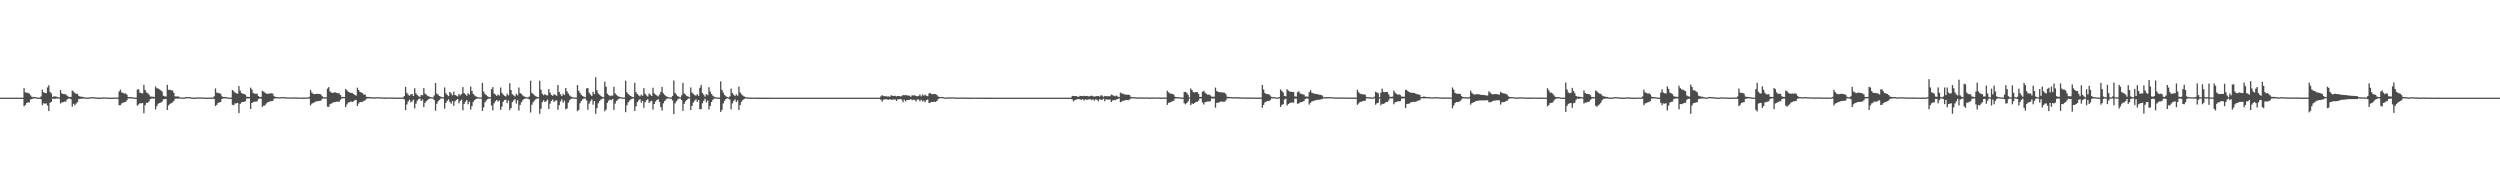 <?xml version="1.0" encoding="UTF-8"?>
<svg xmlns="http://www.w3.org/2000/svg" width="1920" height="150">
  <path d="M0 75.000h1v1.000H0zM1 75.000h1v1.000H1zM2 75.000h1v1.000H2zM3 75.000h1v1.000H3zM4 75.000h1v1.000H4zM5 75.000h1v1.000H5zM6 75.000h1v1.000H6zM7 75.000h1v1.000H7zM8 75.000h1v1.000H8zM9 75.000h1v1.000H9zM10 75.000h1v1.000H10zM11 75.000h1v1.000H11zM12 75.000h1v1.000H12zM13 75.000h1v1.000H13zM14 75.000h1v1.000H14zM15 75.000h1v1.000H15zM16 75.000h1v1.000H16zM17 75.000h1v1.000H17zM18 67.746h1v13.916H18zM19 70.893h1v9.753H19zM20 71.232h1v7.935H20zM21 71.257h1v7.340H21zM22 71.899h1v6.827H22zM23 73.204h1v3.260H23zM24 74.349h1v1.696H24zM25 74.544h1v1.083H25zM26 74.486h1v1.103H26zM27 74.584h1v1.000H27zM28 74.928h1v1.000H28zM29 74.957h1v1.000H29zM30 74.947h1v1.000H30zM31 74.096h1v2.155H31zM32 68.793h1v11.990H32zM33 70.838h1v8.423H33zM34 71.313h1v8.330H34zM35 71.558h1v7.877H35zM36 67.146h1v13.887H36zM37 65.513h1v19.789H37zM38 70.611h1v8.308H38zM39 71.800h1v6.419H39zM40 74.470h1v1.264H40zM41 73.980h1v1.926H41zM42 74.071h1v1.751H42zM43 74.259h1v1.408H43zM44 74.648h1v1.000H44zM45 74.793h1v1.000H45zM46 69.151h1v10.342H46zM47 71.666h1v6.973H47zM48 72.217h1v6.294H48zM49 72.274h1v5.696H49zM50 72.419h1v5.765H50zM51 73.446h1v3.071H51zM52 74.209h1v1.584H52zM53 74.520h1v1.028H53zM54 74.396h1v1.841H54zM55 69.471h1v12.470H55zM56 70.318h1v9.393H56zM57 71.341h1v9.540H57zM58 72.151h1v7.364H58zM59 72.059h1v6.470H59zM60 73.639h1v2.494H60zM61 74.169h1v1.757H61zM62 74.246h1v1.544H62zM63 74.457h1v1.350H63zM64 74.556h1v1.000H64zM65 74.901h1v1.000H65zM66 74.904h1v1.000H66zM67 74.918h1v1.000H67zM68 74.860h1v1.000H68zM69 74.628h1v1.000H69zM70 74.563h1v1.000H70zM71 74.636h1v1.000H71zM72 74.744h1v1.000H72zM73 74.758h1v1.000H73zM74 74.927h1v1.000H74zM75 74.968h1v1.000H75zM76 74.969h1v1.000H76zM77 74.974h1v1.000H77zM78 74.820h1v1.000H78zM79 74.786h1v1.000H79zM80 74.790h1v1.000H80zM81 74.874h1v1.000H81zM82 74.881h1v1.000H82zM83 74.968h1v1.000H83zM84 74.985h1v1.000H84zM85 74.986h1v1.000H85zM86 74.987h1v1.000H86zM87 74.913h1v1.000H87zM88 74.894h1v1.000H88zM89 74.898h1v1.000H89zM90 74.931h1v1.000H90zM91 70.245h1v10.595H91zM92 68.798h1v12.009H92zM93 70.894h1v8.576H93zM94 71.393h1v7.466H94zM95 71.865h1v6.701H95zM96 71.693h1v6.612H96zM97 72.720h1v4.354H97zM98 74.505h1v1.134H98zM99 74.529h1v1.092H99zM100 74.572h1v1.000H100zM101 74.620h1v1.000H101zM102 74.892h1v1.000H102zM103 74.959h1v1.000H103zM104 74.961h1v1.000H104zM105 68.770h1v12.318H105zM106 68.605h1v11.607H106zM107 71.173h1v8.135H107zM108 71.476h1v7.888H108zM109 71.722h1v7.383H109zM110 65.124h1v21.915H110zM111 69.084h1v11.821H111zM112 70.959h1v7.989H112zM113 71.581h1v7.301H113zM114 72.616h1v5.331H114zM115 74.158h1v1.950H115zM116 74.204h1v1.530H116zM117 74.277h1v1.378H117zM118 74.380h1v1.229H118zM119 66.414h1v17.603H119zM120 67.794h1v13.745H120zM121 67.939h1v11.731H121zM122 68.667h1v10.498H122zM123 69.321h1v9.475H123zM124 70.232h1v7.913H124zM125 73.448h1v2.865H125zM126 73.964h1v2.145H126zM127 74.159h1v1.824H127zM128 65.156h1v19.325H128zM129 69.009h1v11.952H129zM130 68.940h1v11.004H130zM131 69.367h1v9.791H131zM132 69.410h1v9.283H132zM133 71.160h1v6.396H133zM134 73.992h1v1.886H134zM135 74.164h1v1.538H135zM136 73.953h1v1.877H136zM137 74.356h1v1.236H137zM138 74.784h1v1.000H138zM139 74.882h1v1.000H139zM140 74.881h1v1.000H140zM141 74.910h1v1.000H141zM142 74.511h1v1.037H142zM143 74.485h1v1.000H143zM144 74.580h1v1.000H144zM145 74.530h1v1.000H145zM146 74.702h1v1.000H146zM147 74.860h1v1.000H147zM148 74.950h1v1.000H148zM149 74.957h1v1.000H149zM150 74.970h1v1.000H150zM151 74.782h1v1.000H151zM152 74.770h1v1.000H152zM153 74.818h1v1.000H153zM154 74.779h1v1.000H154zM155 74.847h1v1.000H155zM156 74.878h1v1.000H156zM157 74.975h1v1.000H157zM158 74.977h1v1.000H158zM159 74.985h1v1.000H159zM160 74.901h1v1.000H160zM161 74.888h1v1.000H161zM162 74.909h1v1.000H162zM163 74.895h1v1.000H163zM164 73.985h1v2.020H164zM165 67.888h1v13.590H165zM166 71.088h1v9.403H166zM167 71.364h1v7.666H167zM168 71.655h1v6.929H168zM169 71.976h1v6.413H169zM170 73.980h1v2.070H170zM171 74.426h1v1.146H171zM172 74.485h1v1.089H172zM173 74.513h1v1.049H173zM174 74.732h1v1.000H174zM175 74.954h1v1.000H175zM176 74.944h1v1.000H176zM177 74.966h1v1.000H177zM178 69.045h1v11.447H178zM179 70.052h1v10.797H179zM180 71.039h1v8.429H180zM181 71.676h1v7.676H181zM182 71.871h1v7.194H182zM183 66.158h1v20.750H183zM184 69.583h1v10.219H184zM185 71.449h1v7.197H185zM186 71.962h1v6.311H186zM187 72.211h1v6.024H187zM188 72.735h1v5.000H188zM189 74.288h1v1.377H189zM190 74.344h1v1.271H190zM191 74.450h1v1.125H191zM192 67.277h1v16.429H192zM193 68.695h1v10.389H193zM194 71.394h1v7.037H194zM195 71.984h1v6.049H195zM196 71.980h1v6.168H196zM197 71.929h1v5.898H197zM198 73.766h1v2.409H198zM199 74.376h1v1.198H199zM200 74.489h1v1.267H200zM201 69.758h1v12.340H201zM202 70.360h1v10.743H202zM203 71.095h1v9.966H203zM204 71.807h1v7.710H204zM205 72.126h1v6.457H205zM206 71.784h1v6.489H206zM207 71.730h1v5.977H207zM208 71.697h1v6.037H208zM209 71.876h1v5.624H209zM210 73.847h1v2.022H210zM211 74.462h1v1.130H211zM212 74.590h1v1.000H212zM213 74.573h1v1.000H213zM214 74.758h1v1.000H214zM215 74.655h1v1.000H215zM216 74.486h1v1.000H216zM217 74.593h1v1.000H217zM218 74.594h1v1.000H218zM219 74.709h1v1.000H219zM220 74.783h1v1.000H220zM221 74.792h1v1.000H221zM222 74.791h1v1.000H222zM223 74.841h1v1.000H223zM224 74.853h1v1.000H224zM225 74.761h1v1.000H225zM226 74.756h1v1.000H226zM227 74.794h1v1.000H227zM228 74.856h1v1.000H228zM229 74.892h1v1.000H229zM230 74.891h1v1.000H230zM231 74.893h1v1.000H231zM232 74.914h1v1.000H232zM233 74.926h1v1.000H233zM234 74.893h1v1.000H234zM235 74.884h1v1.000H235zM236 74.899h1v1.000H236zM237 74.359h1v1.279H237zM238 69.082h1v11.918H238zM239 71.049h1v8.601H239zM240 71.983h1v7.130H240zM241 72.330h1v6.213H241zM242 72.191h1v5.779H242zM243 72.033h1v5.740H243zM244 72.095h1v5.516H244zM245 72.208h1v5.236H245zM246 72.548h1v4.783H246zM247 73.873h1v1.952H247zM248 74.670h1v1.000H248zM249 74.705h1v1.000H249zM250 74.711h1v1.000H250zM251 68.021h1v13.951H251zM252 66.932h1v15.163H252zM253 70.182h1v9.844H253zM254 71.122h1v8.368H254zM255 71.396h1v7.490H255zM256 71.044h1v7.480H256zM257 70.930h1v7.469H257zM258 71.315h1v6.820H258zM259 71.558h1v6.522H259zM260 71.650h1v6.472H260zM261 72.970h1v3.653H261zM262 74.459h1v1.120H262zM263 74.399h1v1.126H263zM264 74.475h1v1.021H264zM265 68.375h1v13.902H265zM266 69.347h1v10.821H266zM267 70.516h1v8.213H267zM268 70.924h1v7.620H268zM269 71.446h1v6.477H269zM270 71.391h1v6.988H270zM271 72.178h1v5.690H271zM272 72.799h1v4.231H272zM273 73.478h1v3.217H273zM274 67.312h1v14.070H274zM275 69.160h1v10.301H275zM276 70.659h1v7.692H276zM277 71.013h1v7.338H277zM278 71.502h1v6.689H278zM279 72.728h1v4.697H279zM280 72.614h1v4.417H280zM281 74.271h1v1.577H281zM282 74.422h1v1.149H282zM283 74.456h1v1.109H283zM284 74.577h1v1.020H284zM285 74.651h1v1.000H285zM286 74.795h1v1.000H286zM287 74.815h1v1.000H287zM288 74.666h1v1.000H288zM289 74.614h1v1.000H289zM290 74.645h1v1.000H290zM291 74.699h1v1.000H291zM292 74.736h1v1.000H292zM293 74.792h1v1.000H293zM294 74.839h1v1.000H294zM295 74.917h1v1.000H295zM296 74.927h1v1.000H296zM297 74.852h1v1.000H297zM298 74.837h1v1.000H298zM299 74.841h1v1.000H299zM300 74.860h1v1.000H300zM301 74.878h1v1.000H301zM302 74.907h1v1.000H302zM303 74.929h1v1.000H303zM304 74.963h1v1.000H304zM305 74.966h1v1.000H305zM306 74.931h1v1.000H306zM307 74.918h1v1.000H307zM308 74.925h1v1.000H308zM309 74.931h1v1.000H309zM310 73.804h1v2.559H310zM311 66.757h1v17.901H311zM312 71.357h1v8.866H312zM313 72.580h1v5.285H313zM314 73.545h1v3.102H314zM315 72.484h1v6.089H315zM316 72.161h1v5.733H316zM317 73.681h1v2.845H317zM318 67.805h1v15.454H318zM319 71.685h1v8.000H319zM320 72.944h1v4.320H320zM321 73.933h1v2.288H321zM322 74.387h1v1.215H322zM323 72.907h1v4.656H323zM324 73.140h1v3.289H324zM325 67.621h1v14.656H325zM326 71.827h1v7.136H326zM327 72.780h1v4.881H327zM328 73.589h1v3.170H328zM329 74.065h1v1.920H329zM330 74.488h1v1.096H330zM331 74.670h1v1.000H331zM332 74.845h1v1.000H332zM333 73.302h1v3.636H333zM334 63.729h1v21.356H334zM335 71.812h1v7.898H335zM336 72.632h1v5.215H336zM337 73.734h1v2.954H337zM338 74.203h1v1.522H338zM339 74.582h1v1.000H339zM340 74.649h1v1.099H340zM341 67.172h1v16.300H341zM342 71.696h1v7.349H342zM343 72.884h1v4.509H343zM344 73.816h1v2.496H344zM345 70.633h1v7.681H345zM346 71.747h1v7.926H346zM347 73.220h1v4.457H347zM348 70.325h1v10.941H348zM349 72.954h1v4.868H349zM350 73.488h1v3.279H350zM351 74.076h1v1.977H351zM352 72.168h1v7.182H352zM353 73.196h1v4.331H353zM354 72.303h1v4.179H354zM355 66.869h1v17.805H355zM356 71.461h1v8.312H356zM357 72.442h1v5.668H357zM358 73.520h1v3.318H358zM359 71.577h1v8.484H359zM360 72.646h1v5.445H360zM361 66.451h1v17.736H361zM362 69.879h1v11.610H362zM363 72.162h1v6.081H363zM364 73.276h1v3.664H364zM365 73.996h1v2.124H365zM366 74.480h1v1.169H366zM367 74.678h1v1.000H367zM368 74.840h1v1.000H368zM369 74.840h1v1.000H369zM370 63.629h1v21.569H370zM371 70.313h1v12.157H371zM372 72.097h1v6.512H372zM373 73.049h1v4.122H373zM374 73.916h1v2.294H374zM375 74.480h1v1.248H375zM376 74.682h1v1.000H376zM377 68.526h1v12.449H377zM378 66.921h1v17.789H378zM379 71.772h1v7.586H379zM380 72.609h1v5.197H380zM381 73.614h1v3.112H381zM382 72.551h1v5.475H382zM383 73.316h1v3.838H383zM384 67.221h1v17.095H384zM385 71.304h1v10.556H385zM386 72.646h1v5.509H386zM387 73.518h1v3.257H387zM388 74.073h1v2.499H388zM389 71.929h1v7.342H389zM390 73.232h1v3.857H390zM391 63.939h1v20.601H391zM392 69.162h1v13.832H392zM393 72.406h1v6.035H393zM394 73.236h1v3.868H394zM395 74.012h1v2.188H395zM396 72.051h1v7.458H396zM397 73.204h1v3.753H397zM398 67.160h1v17.727H398zM399 71.485h1v9.121H399zM400 72.174h1v6.344H400zM401 73.316h1v3.724H401zM402 74.006h1v2.040H402zM403 74.476h1v1.104H403zM404 74.694h1v1.000H404zM405 74.861h1v1.000H405zM406 74.089h1v2.275H406zM407 61.929h1v24.475H407zM408 71.252h1v9.246H408zM409 72.263h1v6.201H409zM410 73.173h1v4.022H410zM411 73.870h1v2.388H411zM412 74.369h1v1.316H412zM413 74.598h1v1.000H413zM414 62.027h1v25.388H414zM415 68.874h1v14.659H415zM416 71.928h1v6.536H416zM417 73.140h1v3.899H417zM418 72.281h1v6.068H418zM419 73.082h1v4.638H419zM420 73.306h1v3.180H420zM421 68.413h1v15.290H421zM422 71.144h1v8.455H422zM423 72.927h1v4.615H423zM424 73.555h1v2.895H424zM425 72.273h1v6.074H425zM426 72.909h1v4.341H426zM427 73.541h1v3.535H427zM428 65.279h1v19.032H428zM429 70.614h1v10.212H429zM430 72.405h1v5.500H430zM431 73.799h1v2.446H431zM432 72.030h1v6.764H432zM433 72.999h1v4.360H433zM434 67.581h1v16.314H434zM435 70.122h1v13.245H435zM436 71.790h1v7.010H436zM437 73.287h1v3.695H437zM438 74.156h1v1.800H438zM439 74.562h1v1.000H439zM440 74.798h1v1.000H440zM441 74.925h1v1.000H441zM442 74.944h1v1.000H442zM443 65.333h1v19.995H443zM444 69.708h1v14.722H444zM445 71.312h1v8.006H445zM446 72.816h1v4.715H446zM447 73.788h1v2.498H447zM448 74.277h1v1.367H448zM449 74.663h1v1.000H449zM450 67.891h1v9.327H450zM451 67.634h1v16.664H451zM452 71.195h1v8.358H452zM453 72.714h1v4.986H453zM454 73.701h1v2.629H454zM455 70.456h1v9.999H455zM456 72.245h1v5.388H456zM457 59.292h1v28.088H457zM458 69.325h1v13.710H458zM459 71.763h1v7.522H459zM460 72.753h1v4.842H460zM461 73.615h1v2.893H461zM462 74.377h1v1.501H462zM463 74.594h1v1.000H463zM464 62.698h1v22.751H464zM465 66.635h1v17.494H465zM466 71.996h1v6.981H466zM467 73.013h1v4.323H467zM468 73.825h1v2.603H468zM469 73.384h1v3.540H469zM470 73.436h1v2.566H470zM471 66.642h1v17.732H471zM472 71.717h1v7.854H472zM473 72.896h1v4.634H473zM474 73.816h1v2.671H474zM475 74.244h1v1.522H475zM476 74.586h1v1.000H476zM477 74.754h1v1.000H477zM478 74.891h1v1.000H478zM479 74.911h1v1.000H479zM480 61.941h1v24.245H480zM481 70.784h1v10.053H481zM482 72.168h1v6.426H482zM483 73.095h1v4.169H483zM484 73.796h1v2.609H484zM485 74.363h1v1.451H485zM486 74.569h1v1.000H486zM487 63.610h1v21.578H487zM488 70.788h1v10.864H488zM489 72.262h1v6.232H489zM490 73.251h1v3.827H490zM491 73.965h1v2.176H491zM492 72.656h1v6.160H492zM493 73.524h1v3.941H493zM494 67.667h1v15.048H494zM495 71.997h1v6.525H495zM496 73.256h1v3.735H496zM497 74.133h1v2.040H497zM498 71.778h1v7.235H498zM499 72.744h1v5.156H499zM500 73.708h1v3.706H500zM501 67.387h1v16.772H501zM502 71.681h1v8.176H502zM503 72.614h1v5.405H503zM504 73.387h1v3.489H504zM505 74.053h1v2.115H505zM506 72.671h1v5.544H506zM507 70.558h1v11.645H507zM508 66.774h1v18.175H508zM509 71.692h1v7.645H509zM510 72.836h1v4.657H510zM511 73.814h1v2.602H511zM512 74.282h1v1.413H512zM513 74.697h1v1.000H513zM514 74.783h1v1.000H514zM515 74.919h1v1.000H515zM516 73.626h1v3.541H516zM517 61.833h1v25.792H517zM518 71.364h1v8.043H518zM519 72.586h1v5.184H519zM520 73.846h1v2.625H520zM521 74.368h1v1.274H521zM522 74.748h1v1.000H522zM523 73.183h1v3.704H523zM524 63.637h1v21.526H524zM525 71.750h1v7.990H525zM526 72.592h1v5.281H526zM527 73.696h1v3.087H527zM528 74.135h1v1.637H528zM529 74.532h1v1.000H529zM530 67.182h1v17.275H530zM531 71.030h1v10.286H531zM532 72.165h1v6.587H532zM533 73.061h1v4.277H533zM534 73.407h1v2.897H534zM535 72.317h1v5.942H535zM536 73.559h1v3.222H536zM537 67.384h1v16.467H537zM538 65.183h1v18.634H538zM539 71.409h1v7.951H539zM540 72.770h1v4.612H540zM541 74.177h1v1.693H541zM542 72.253h1v6.429H542zM543 73.117h1v4.089H543zM544 66.980h1v17.029H544zM545 70.359h1v10.969H545zM546 72.189h1v6.222H546zM547 73.460h1v3.150H547zM548 74.268h1v1.497H548zM549 74.631h1v1.000H549zM550 74.871h1v1.000H550zM551 74.912h1v1.000H551zM552 74.929h1v1.000H552zM553 62.528h1v23.425H553zM554 68.974h1v15.416H554zM555 71.054h1v8.418H555zM556 72.886h1v4.526H556zM557 73.905h1v2.175H557zM558 74.446h1v1.048H558zM559 74.793h1v1.000H559zM560 73.989h1v2.496H560zM561 68.038h1v15.904H561zM562 71.466h1v7.958H562zM563 72.755h1v4.743H563zM564 73.784h1v2.512H564zM565 72.498h1v5.883H565zM566 73.532h1v3.558H566zM567 66.509h1v17.953H567zM568 71.035h1v9.574H568zM569 72.387h1v5.777H569zM570 73.368h1v3.497H570zM571 74.056h1v2.005H571zM572 74.540h1v1.021H572zM573 74.719h1v1.000H573zM574 74.812h1v1.000H574zM575 74.904h1v1.000H575zM576 74.920h1v1.000H576zM577 74.925h1v1.000H577zM578 74.933h1v1.000H578zM579 74.952h1v1.000H579zM580 74.935h1v1.000H580zM581 74.971h1v1.000H581zM582 74.965h1v1.000H582zM583 74.966h1v1.000H583zM584 74.959h1v1.000H584zM585 74.969h1v1.000H585zM586 74.976h1v1.000H586zM587 74.981h1v1.000H587zM588 74.983h1v1.000H588zM589 74.981h1v1.000H589zM590 74.982h1v1.000H590zM591 74.984h1v1.000H591zM592 74.989h1v1.000H592zM593 74.992h1v1.000H593zM594 74.993h1v1.000H594zM595 74.992h1v1.000H595zM596 74.993h1v1.000H596zM597 74.993h1v1.000H597zM598 74.994h1v1.000H598zM599 74.996h1v1.000H599zM600 74.997h1v1.000H600zM601 74.997h1v1.000H601zM602 74.998h1v1.000H602zM603 74.997h1v1.000H603zM604 74.997h1v1.000H604zM605 74.998h1v1.000H605zM606 74.998h1v1.000H606zM607 74.999h1v1.000H607zM608 74.999h1v1.000H608zM609 74.999h1v1.000H609zM610 74.999h1v1.000H610zM611 74.999h1v1.000H611zM612 74.999h1v1.000H612zM613 74.999h1v1.000H613zM614 75.000h1v1.000H614zM615 75.000h1v1.000H615zM616 75.000h1v1.000H616zM617 75.000h1v1.000H617zM618 75.000h1v1.000H618zM619 75.000h1v1.000H619zM620 75.000h1v1.000H620zM621 75.000h1v1.000H621zM622 75.000h1v1.000H622zM623 75.000h1v1.000H623zM624 75.000h1v1.000H624zM625 75.000h1v1.000H625zM626 75.000h1v1.000H626zM627 75.000h1v1.000H627zM628 75.000h1v1.000H628zM629 75.000h1v1.000H629zM630 75.000h1v1.000H630zM631 75.000h1v1.000H631zM632 75.000h1v1.000H632zM633 75.000h1v1.000H633zM634 75.000h1v1.000H634zM635 75.000h1v1.000H635zM636 75.000h1v1.000H636zM637 75.000h1v1.000H637zM638 75.000h1v1.000H638zM639 75.000h1v1.000H639zM640 75.000h1v1.000H640zM641 75.000h1v1.000H641zM642 75.000h1v1.000H642zM643 75.000h1v1.000H643zM644 75.000h1v1.000H644zM645 75.000h1v1.000H645zM646 75.000h1v1.000H646zM647 75.000h1v1.000H647zM648 75.000h1v1.000H648zM649 75.000h1v1.000H649zM650 75.000h1v1.000H650zM651 75.000h1v1.000H651zM652 75.000h1v1.000H652zM653 75.000h1v1.000H653zM654 75.000h1v1.000H654zM655 75.000h1v1.000H655zM656 75.000h1v1.000H656zM657 75.000h1v1.000H657zM658 75.000h1v1.000H658zM659 75.000h1v1.000H659zM660 75.000h1v1.000H660zM661 75.000h1v1.000H661zM662 75.000h1v1.000H662zM663 75.000h1v1.000H663zM664 75.000h1v1.000H664zM665 75.000h1v1.000H665zM666 75.000h1v1.000H666zM667 75.000h1v1.000H667zM668 75.000h1v1.000H668zM669 75.000h1v1.000H669zM670 75.000h1v1.000H670zM671 75.000h1v1.000H671zM672 75.000h1v1.000H672zM673 75.000h1v1.000H673zM674 75.000h1v1.000H674zM675 75.000h1v1.000H675zM676 73.958h1v2.613H676zM677 73.085h1v5.054H677zM678 73.755h1v2.784H678zM679 73.876h1v2.523H679zM680 73.883h1v2.217H680zM681 74.143h1v2.373H681zM682 74.016h1v2.677H682zM683 74.233h1v1.790H683zM684 73.165h1v3.541H684zM685 73.576h1v2.973H685zM686 73.718h1v2.724H686zM687 73.499h1v2.835H687zM688 74.045h1v3.533H688zM689 73.730h1v2.566H689zM690 73.736h1v2.513H690zM691 74.109h1v1.966H691zM692 73.854h1v2.579H692zM693 72.915h1v5.552H693zM694 73.202h1v3.458H694zM695 73.018h1v4.813H695zM696 73.221h1v3.674H696zM697 73.414h1v3.316H697zM698 73.498h1v3.239H698zM699 74.275h1v1.788H699zM700 73.172h1v3.810H700zM701 73.335h1v3.171H701zM702 73.145h1v3.577H702zM703 73.718h1v4.202H703zM704 73.964h1v2.467H704zM705 73.619h1v2.792H705zM706 72.623h1v5.128H706zM707 74.001h1v2.574H707zM708 72.524h1v5.350H708zM709 73.486h1v3.834H709zM710 72.735h1v5.765H710zM711 73.541h1v3.306H711zM712 73.893h1v2.517H712zM713 71.773h1v7.228H713zM714 71.455h1v7.435H714zM715 72.305h1v5.919H715zM716 72.275h1v6.037H716zM717 72.068h1v5.973H717zM718 72.304h1v6.014H718zM719 72.833h1v4.752H719zM720 74.013h1v2.273H720zM721 74.494h1v1.000H721zM722 74.430h1v1.000H722zM723 74.493h1v1.000H723zM724 74.578h1v1.000H724zM725 74.889h1v1.000H725zM726 74.892h1v1.000H726zM727 74.760h1v1.000H727zM728 74.749h1v1.000H728zM729 74.780h1v1.000H729zM730 74.743h1v1.000H730zM731 74.738h1v1.000H731zM732 74.766h1v1.000H732zM733 74.799h1v1.000H733zM734 74.952h1v1.000H734zM735 74.954h1v1.000H735zM736 74.888h1v1.000H736zM737 74.872h1v1.000H737zM738 74.885h1v1.000H738zM739 74.874h1v1.000H739zM740 74.872h1v1.000H740zM741 74.889h1v1.000H741zM742 74.906h1v1.000H742zM743 74.964h1v1.000H743zM744 74.976h1v1.000H744zM745 74.958h1v1.000H745zM746 74.944h1v1.000H746zM747 74.949h1v1.000H747zM748 74.944h1v1.000H748zM749 74.947h1v1.000H749zM750 74.944h1v1.000H750zM751 74.957h1v1.000H751zM752 74.983h1v1.000H752zM753 74.989h1v1.000H753zM754 74.981h1v1.000H754zM755 74.974h1v1.000H755zM756 74.976h1v1.000H756zM757 74.974h1v1.000H757zM758 74.976h1v1.000H758zM759 74.974h1v1.000H759zM760 74.978h1v1.000H760zM761 74.989h1v1.000H761zM762 74.995h1v1.000H762zM763 74.994h1v1.000H763zM764 74.988h1v1.000H764zM765 74.989h1v1.000H765zM766 74.988h1v1.000H766zM767 74.989h1v1.000H767zM768 74.989h1v1.000H768zM769 74.990h1v1.000H769zM770 74.993h1v1.000H770zM771 74.997h1v1.000H771zM772 74.997h1v1.000H772zM773 74.994h1v1.000H773zM774 74.995h1v1.000H774zM775 74.995h1v1.000H775zM776 74.995h1v1.000H776zM777 74.995h1v1.000H777zM778 74.995h1v1.000H778zM779 74.996h1v1.000H779zM780 74.999h1v1.000H780zM781 74.999h1v1.000H781zM782 74.998h1v1.000H782zM783 74.998h1v1.000H783zM784 74.998h1v1.000H784zM785 74.998h1v1.000H785zM786 74.998h1v1.000H786zM787 74.998h1v1.000H787zM788 74.998h1v1.000H788zM789 75.000h1v1.000H789zM790 75.000h1v1.000H790zM791 74.999h1v1.000H791zM792 74.999h1v1.000H792zM793 74.999h1v1.000H793zM794 74.999h1v1.000H794zM795 74.999h1v1.000H795zM796 74.999h1v1.000H796zM797 74.999h1v1.000H797zM798 75.000h1v1.000H798zM799 75.000h1v1.000H799zM800 75.000h1v1.000H800zM801 75.000h1v1.000H801zM802 75.000h1v1.000H802zM803 75.000h1v1.000H803zM804 75.000h1v1.000H804zM805 75.000h1v1.000H805zM806 75.000h1v1.000H806zM807 75.000h1v1.000H807zM808 75.000h1v1.000H808zM809 75.000h1v1.000H809zM810 75.000h1v1.000H810zM811 75.000h1v1.000H811zM812 75.000h1v1.000H812zM813 75.000h1v1.000H813zM814 75.000h1v1.000H814zM815 75.000h1v1.000H815zM816 75.000h1v1.000H816zM817 75.000h1v1.000H817zM818 75.000h1v1.000H818zM819 75.000h1v1.000H819zM820 75.000h1v1.000H820zM821 75.000h1v1.000H821zM822 75.000h1v1.000H822zM823 73.551h1v2.848H823zM824 73.794h1v4.142H824zM825 73.783h1v3.079H825zM826 73.729h1v2.795H826zM827 74.179h1v1.953H827zM828 74.346h1v1.689H828zM829 73.558h1v2.734H829zM830 73.712h1v3.062H830zM831 73.844h1v2.257H831zM832 73.508h1v3.638H832zM833 73.755h1v2.615H833zM834 73.702h1v2.830H834zM835 73.849h1v2.807H835zM836 74.091h1v1.994H836zM837 73.645h1v2.664H837zM838 73.490h1v3.397H838zM839 74.000h1v2.271H839zM840 74.079h1v3.247H840zM841 74.054h1v2.170H841zM842 73.751h1v2.915H842zM843 73.699h1v4.134H843zM844 74.171h1v1.977H844zM845 73.233h1v3.415H845zM846 73.377h1v3.299H846zM847 74.326h1v1.458H847zM848 73.605h1v4.191H848zM849 73.852h1v2.288H849zM850 73.908h1v2.688H850zM851 73.856h1v2.564H851zM852 73.820h1v2.600H852zM853 72.648h1v5.702H853zM854 73.045h1v4.124H854zM855 73.505h1v3.361H855zM856 73.946h1v3.002H856zM857 73.370h1v2.988H857zM858 74.142h1v1.931H858zM859 74.538h1v1.000H859zM860 71.092h1v7.439H860zM861 71.808h1v6.190H861zM862 71.887h1v5.484H862zM863 72.569h1v4.734H863zM864 72.592h1v4.324H864zM865 72.744h1v4.051H865zM866 72.710h1v4.293H866zM867 72.982h1v3.465H867zM868 74.313h1v1.364H868zM869 74.573h1v1.000H869zM870 74.614h1v1.000H870zM871 74.582h1v1.000H871zM872 74.818h1v1.000H872zM873 74.876h1v1.000H873zM874 74.792h1v1.000H874zM875 74.764h1v1.000H875zM876 74.757h1v1.000H876zM877 74.833h1v1.000H877zM878 74.809h1v1.000H878zM879 74.833h1v1.000H879zM880 74.800h1v1.000H880zM881 74.844h1v1.000H881zM882 74.962h1v1.000H882zM883 74.866h1v1.000H883zM884 74.859h1v1.000H884zM885 74.821h1v1.000H885zM886 74.872h1v1.000H886zM887 74.840h1v1.000H887zM888 74.847h1v1.000H888zM889 74.820h1v1.000H889zM890 74.867h1v1.000H890zM891 74.965h1v1.000H891zM892 74.886h1v1.000H892zM893 74.891h1v1.000H893zM894 74.863h1v1.000H894zM895 74.898h1v1.000H895zM896 69.677h1v10.849H896zM897 70.891h1v8.052H897zM898 71.788h1v6.971H898zM899 71.903h1v6.339H899zM900 72.181h1v5.526H900zM901 72.585h1v4.812H901zM902 74.345h1v1.367H902zM903 74.514h1v1.040H903zM904 74.604h1v1.000H904zM905 74.661h1v1.000H905zM906 74.732h1v1.000H906zM907 74.941h1v1.000H907zM908 74.949h1v1.000H908zM909 70.655h1v8.657H909zM910 70.573h1v9.553H910zM911 71.334h1v7.777H911zM912 72.811h1v5.017H912zM913 74.797h1v1.000H913zM914 67.929h1v12.752H914zM915 69.191h1v10.198H915zM916 70.708h1v9.135H916zM917 71.025h1v8.089H917zM918 70.666h1v7.648H918zM919 70.718h1v7.460H919zM920 71.988h1v5.367H920zM921 74.394h1v1.291H921zM922 74.376h1v1.248H922zM923 70.464h1v8.205H923zM924 69.697h1v10.593H924zM925 71.106h1v7.363H925zM926 72.079h1v6.215H926zM927 72.706h1v5.115H927zM928 72.577h1v5.355H928zM929 73.187h1v4.605H929zM930 74.182h1v1.517H930zM931 74.313h1v1.348H931zM932 74.230h1v1.411H932zM933 67.254h1v15.411H933zM934 69.879h1v9.100H934zM935 70.520h1v8.398H935zM936 70.861h1v7.613H936zM937 70.790h1v7.190H937zM938 70.972h1v7.035H938zM939 71.081h1v7.065H939zM940 71.157h1v7.001H940zM941 72.236h1v4.943H941zM942 74.245h1v1.337H942zM943 74.410h1v1.094H943zM944 74.474h1v1.000H944zM945 74.542h1v1.000H945zM946 74.702h1v1.000H946zM947 74.644h1v1.000H947zM948 74.610h1v1.000H948zM949 74.661h1v1.000H949zM950 74.655h1v1.000H950zM951 74.709h1v1.000H951zM952 74.773h1v1.000H952zM953 74.786h1v1.000H953zM954 74.804h1v1.000H954zM955 74.877h1v1.000H955zM956 74.852h1v1.000H956zM957 74.860h1v1.000H957zM958 74.838h1v1.000H958zM959 74.856h1v1.000H959zM960 74.878h1v1.000H960zM961 74.873h1v1.000H961zM962 74.902h1v1.000H962zM963 74.912h1v1.000H963zM964 74.944h1v1.000H964zM965 74.929h1v1.000H965zM966 74.930h1v1.000H966zM967 74.922h1v1.000H967zM968 74.927h1v1.000H968zM969 65.249h1v17.547H969zM970 68.709h1v11.840H970zM971 71.412h1v7.192H971zM972 72.221h1v5.833H972zM973 72.237h1v5.291H973zM974 72.343h1v5.290H974zM975 73.299h1v3.721H975zM976 74.369h1v1.235H976zM977 74.590h1v1.000H977zM978 74.606h1v1.000H978zM979 74.685h1v1.000H979zM980 74.887h1v1.000H980zM981 74.938h1v1.000H981zM982 74.468h1v1.038H982zM983 68.665h1v13.494H983zM984 69.813h1v10.820H984zM985 71.023h1v8.911H985zM986 73.699h1v2.741H986zM987 73.985h1v1.818H987zM988 68.491h1v12.534H988zM989 69.647h1v10.263H989zM990 70.327h1v8.811H990zM991 70.380h1v8.407H991zM992 70.608h1v8.140H992zM993 70.700h1v8.152H993zM994 73.985h1v1.792H994zM995 74.219h1v1.521H995zM996 70.817h1v8.784H996zM997 70.097h1v9.423H997zM998 71.694h1v6.883H998zM999 72.164h1v6.299H999zM1000 72.439h1v5.668H1000zM1001 72.636h1v4.864H1001zM1002 74.129h1v1.913H1002zM1003 74.081h1v1.534H1003zM1004 74.307h1v1.367H1004zM1005 70.746h1v9.605H1005zM1006 69.195h1v9.764H1006zM1007 71.173h1v6.750H1007zM1008 71.644h1v5.957H1008zM1009 71.958h1v5.292H1009zM1010 72.151h1v4.830H1010zM1011 72.262h1v4.365H1011zM1012 72.536h1v4.182H1012zM1013 72.758h1v3.856H1013zM1014 72.856h1v3.496H1014zM1015 73.356h1v2.612H1015zM1016 74.622h1v1.000H1016zM1017 74.639h1v1.000H1017zM1018 74.663h1v1.000H1018zM1019 74.604h1v1.000H1019zM1020 74.562h1v1.000H1020zM1021 74.581h1v1.000H1021zM1022 74.628h1v1.000H1022zM1023 74.678h1v1.000H1023zM1024 74.745h1v1.000H1024zM1025 74.834h1v1.000H1025zM1026 74.835h1v1.000H1026zM1027 74.864h1v1.000H1027zM1028 74.836h1v1.000H1028zM1029 74.809h1v1.000H1029zM1030 74.818h1v1.000H1030zM1031 74.837h1v1.000H1031zM1032 74.857h1v1.000H1032zM1033 74.884h1v1.000H1033zM1034 74.899h1v1.000H1034zM1035 74.923h1v1.000H1035zM1036 74.927h1v1.000H1036zM1037 74.931h1v1.000H1037zM1038 74.915h1v1.000H1038zM1039 74.927h1v1.000H1039zM1040 74.914h1v1.000H1040zM1041 74.931h1v1.000H1041zM1042 68.943h1v11.567H1042zM1043 70.818h1v8.648H1043zM1044 71.861h1v6.377H1044zM1045 72.227h1v5.889H1045zM1046 72.458h1v5.203H1046zM1047 72.376h1v5.160H1047zM1048 72.769h1v4.591H1048zM1049 74.438h1v1.130H1049zM1050 74.643h1v1.000H1050zM1051 74.652h1v1.000H1051zM1052 74.715h1v1.000H1052zM1053 74.805h1v1.000H1053zM1054 74.937h1v1.000H1054zM1055 74.260h1v1.258H1055zM1056 70.441h1v9.975H1056zM1057 71.015h1v8.277H1057zM1058 71.597h1v7.283H1058zM1059 74.582h1v1.080H1059zM1060 71.151h1v9.727H1060zM1061 68.051h1v11.634H1061zM1062 70.554h1v9.255H1062zM1063 70.820h1v8.504H1063zM1064 70.669h1v7.662H1064zM1065 70.678h1v7.622H1065zM1066 72.419h1v4.772H1066zM1067 74.310h1v1.281H1067zM1068 74.381h1v1.252H1068zM1069 74.214h1v1.365H1069zM1070 69.520h1v10.533H1070zM1071 71.134h1v7.414H1071zM1072 72.072h1v6.238H1072zM1073 72.728h1v5.102H1073zM1074 72.417h1v5.405H1074zM1075 73.041h1v4.647H1075zM1076 74.115h1v1.602H1076zM1077 74.222h1v1.455H1077zM1078 74.236h1v1.275H1078zM1079 68.919h1v14.069H1079zM1080 69.323h1v10.583H1080zM1081 70.201h1v9.504H1081zM1082 70.773h1v8.671H1082zM1083 71.148h1v7.420H1083zM1084 71.262h1v7.178H1084zM1085 71.393h1v6.799H1085zM1086 71.382h1v6.930H1086zM1087 72.088h1v6.010H1087zM1088 72.360h1v5.147H1088zM1089 72.529h1v4.608H1089zM1090 72.928h1v4.006H1090zM1091 74.513h1v1.000H1091zM1092 74.473h1v1.000H1092zM1093 74.059h1v1.510H1093zM1094 74.313h1v1.223H1094zM1095 74.479h1v1.000H1095zM1096 74.537h1v1.000H1096zM1097 74.556h1v1.000H1097zM1098 74.684h1v1.000H1098zM1099 74.737h1v1.000H1099zM1100 74.729h1v1.000H1100zM1101 74.747h1v1.000H1101zM1102 74.552h1v1.000H1102zM1103 74.672h1v1.000H1103zM1104 74.680h1v1.000H1104zM1105 74.786h1v1.000H1105zM1106 74.794h1v1.000H1106zM1107 74.844h1v1.000H1107zM1108 74.869h1v1.000H1108zM1109 74.868h1v1.000H1109zM1110 74.872h1v1.000H1110zM1111 74.784h1v1.000H1111zM1112 74.839h1v1.000H1112zM1113 74.846h1v1.000H1113zM1114 74.902h1v1.000H1114zM1115 67.164h1v15.996H1115zM1116 68.807h1v12.228H1116zM1117 71.317h1v7.857H1117zM1118 71.893h1v6.414H1118zM1119 71.988h1v6.347H1119zM1120 72.018h1v6.275H1120zM1121 72.129h1v5.309H1121zM1122 73.778h1v2.595H1122zM1123 74.511h1v1.000H1123zM1124 74.617h1v1.000H1124zM1125 74.647h1v1.000H1125zM1126 74.656h1v1.000H1126zM1127 74.906h1v1.000H1127zM1128 74.371h1v1.176H1128zM1129 69.557h1v10.812H1129zM1130 71.418h1v7.774H1130zM1131 72.378h1v6.287H1131zM1132 72.588h1v5.776H1132zM1133 72.533h1v5.084H1133zM1134 72.201h1v5.210H1134zM1135 72.433h1v4.820H1135zM1136 72.488h1v4.710H1136zM1137 72.886h1v4.206H1137zM1138 72.951h1v4.199H1138zM1139 72.908h1v4.223H1139zM1140 73.126h1v4.014H1140zM1141 73.299h1v3.712H1141zM1142 73.383h1v3.552H1142zM1143 70.135h1v8.329H1143zM1144 71.093h1v7.507H1144zM1145 72.123h1v6.035H1145zM1146 72.453h1v5.074H1146zM1147 72.362h1v4.923H1147zM1148 72.212h1v4.993H1148zM1149 72.224h1v4.843H1149zM1150 72.534h1v4.473H1150zM1151 72.621h1v4.462H1151zM1152 70.512h1v9.840H1152zM1153 71.291h1v7.221H1153zM1154 71.742h1v6.735H1154zM1155 71.830h1v6.515H1155zM1156 72.057h1v5.598H1156zM1157 72.673h1v4.817H1157zM1158 73.966h1v2.198H1158zM1159 74.486h1v1.096H1159zM1160 74.566h1v1.036H1160zM1161 74.528h1v1.006H1161zM1162 74.676h1v1.000H1162zM1163 74.801h1v1.000H1163zM1164 74.844h1v1.000H1164zM1165 74.856h1v1.000H1165zM1166 74.707h1v1.000H1166zM1167 74.739h1v1.000H1167zM1168 74.748h1v1.000H1168zM1169 74.778h1v1.000H1169zM1170 74.795h1v1.000H1170zM1171 74.848h1v1.000H1171zM1172 74.903h1v1.000H1172zM1173 74.919h1v1.000H1173zM1174 74.928h1v1.000H1174zM1175 74.861h1v1.000H1175zM1176 74.871h1v1.000H1176zM1177 74.890h1v1.000H1177zM1178 74.887h1v1.000H1178zM1179 74.902h1v1.000H1179zM1180 74.928h1v1.000H1180zM1181 74.956h1v1.000H1181zM1182 74.961h1v1.000H1182zM1183 74.963h1v1.000H1183zM1184 74.941h1v1.000H1184zM1185 74.942h1v1.000H1185zM1186 74.945h1v1.000H1186zM1187 74.948h1v1.000H1187zM1188 67.694h1v14.042H1188zM1189 69.355h1v11.314H1189zM1190 71.089h1v8.112H1190zM1191 71.218h1v7.756H1191zM1192 71.910h1v6.829H1192zM1193 73.247h1v3.942H1193zM1194 74.383h1v1.676H1194zM1195 74.474h1v1.140H1195zM1196 74.498h1v1.094H1196zM1197 74.588h1v1.000H1197zM1198 74.892h1v1.000H1198zM1199 74.951h1v1.000H1199zM1200 74.940h1v1.000H1200zM1201 74.966h1v1.000H1201zM1202 63.374h1v22.531H1202zM1203 68.691h1v12.552H1203zM1204 71.007h1v8.701H1204zM1205 71.622h1v7.738H1205zM1206 71.321h1v7.753H1206zM1207 67.503h1v15.288H1207zM1208 69.883h1v9.430H1208zM1209 71.555h1v7.269H1209zM1210 73.732h1v2.890H1210zM1211 74.248h1v1.445H1211zM1212 74.179h1v1.788H1212zM1213 74.373h1v1.325H1213zM1214 74.537h1v1.000H1214zM1215 74.791h1v1.000H1215zM1216 69.421h1v10.125H1216zM1217 71.460h1v7.286H1217zM1218 72.104h1v6.631H1218zM1219 72.105h1v6.128H1219zM1220 72.292h1v5.899H1220zM1221 73.119h1v3.558H1221zM1222 74.496h1v1.287H1222zM1223 74.430h1v1.069H1223zM1224 74.640h1v1.000H1224zM1225 69.520h1v11.755H1225zM1226 70.160h1v11.813H1226zM1227 71.239h1v9.660H1227zM1228 71.891h1v8.267H1228zM1229 72.085h1v6.743H1229zM1230 73.302h1v3.670H1230zM1231 73.907h1v1.958H1231zM1232 74.084h1v1.774H1232zM1233 74.418h1v1.225H1233zM1234 74.468h1v1.211H1234zM1235 74.856h1v1.000H1235zM1236 74.897h1v1.000H1236zM1237 74.913h1v1.000H1237zM1238 74.931h1v1.000H1238zM1239 74.665h1v1.000H1239zM1240 74.535h1v1.000H1240zM1241 74.544h1v1.000H1241zM1242 74.737h1v1.000H1242zM1243 74.723h1v1.000H1243zM1244 74.907h1v1.000H1244zM1245 74.963h1v1.000H1245zM1246 74.969h1v1.000H1246zM1247 74.973h1v1.000H1247zM1248 74.846h1v1.000H1248zM1249 74.785h1v1.000H1249zM1250 74.770h1v1.000H1250zM1251 74.866h1v1.000H1251zM1252 74.861h1v1.000H1252zM1253 74.961h1v1.000H1253zM1254 74.981h1v1.000H1254zM1255 74.984h1v1.000H1255zM1256 74.989h1v1.000H1256zM1257 74.939h1v1.000H1257zM1258 74.896h1v1.000H1258zM1259 74.892h1v1.000H1259zM1260 74.913h1v1.000H1260zM1261 74.028h1v1.745H1261zM1262 68.838h1v11.997H1262zM1263 70.910h1v8.568H1263zM1264 71.402h1v7.683H1264zM1265 71.862h1v6.723H1265zM1266 71.683h1v6.619H1266zM1267 72.423h1v5.156H1267zM1268 74.261h1v1.428H1268zM1269 74.490h1v1.172H1269zM1270 74.575h1v1.000H1270zM1271 74.582h1v1.000H1271zM1272 74.848h1v1.000H1272zM1273 74.950h1v1.000H1273zM1274 74.962h1v1.000H1274zM1275 71.098h1v7.896H1275zM1276 68.617h1v12.285H1276zM1277 71.057h1v8.345H1277zM1278 71.615h1v8.045H1278zM1279 71.819h1v7.420H1279zM1280 66.368h1v18.454H1280zM1281 68.247h1v12.907H1281zM1282 71.062h1v7.681H1282zM1283 71.623h1v6.667H1283zM1284 72.295h1v5.745H1284zM1285 73.920h1v2.159H1285zM1286 74.178h1v1.555H1286zM1287 74.336h1v1.275H1287zM1288 74.364h1v1.193H1288zM1289 65.857h1v18.157H1289zM1290 67.692h1v12.160H1290zM1291 68.597h1v11.499H1291zM1292 68.899h1v10.707H1292zM1293 69.440h1v9.546H1293zM1294 70.064h1v8.885H1294zM1295 73.295h1v3.359H1295zM1296 73.930h1v1.935H1296zM1297 74.198h1v1.701H1297zM1298 64.942h1v22.440H1298zM1299 66.764h1v14.221H1299zM1300 69.385h1v9.929H1300zM1301 69.345h1v9.778H1301zM1302 70.152h1v8.454H1302zM1303 70.870h1v7.647H1303zM1304 73.398h1v2.712H1304zM1305 73.906h1v1.996H1305zM1306 74.220h1v1.421H1306zM1307 74.238h1v1.448H1307zM1308 74.615h1v1.000H1308zM1309 74.840h1v1.000H1309zM1310 74.899h1v1.000H1310zM1311 74.916h1v1.000H1311zM1312 74.358h1v1.066H1312zM1313 74.542h1v1.000H1313zM1314 74.495h1v1.000H1314zM1315 74.647h1v1.000H1315zM1316 74.652h1v1.000H1316zM1317 74.836h1v1.000H1317zM1318 74.954h1v1.000H1318zM1319 74.961h1v1.000H1319zM1320 74.967h1v1.000H1320zM1321 74.731h1v1.000H1321zM1322 74.785h1v1.000H1322zM1323 74.769h1v1.000H1323zM1324 74.846h1v1.000H1324zM1325 74.838h1v1.000H1325zM1326 74.887h1v1.000H1326zM1327 74.963h1v1.000H1327zM1328 74.981h1v1.000H1328zM1329 74.984h1v1.000H1329zM1330 74.876h1v1.000H1330zM1331 74.898h1v1.000H1331zM1332 74.887h1v1.000H1332zM1333 74.916h1v1.000H1333zM1334 74.096h1v1.762H1334zM1335 68.010h1v13.550H1335zM1336 71.097h1v9.390H1336zM1337 71.366h1v7.680H1337zM1338 71.379h1v7.212H1338zM1339 71.975h1v6.570H1339zM1340 74.144h1v1.861H1340zM1341 74.368h1v1.360H1341zM1342 74.474h1v1.093H1342zM1343 74.523h1v1.044H1343zM1344 74.652h1v1.000H1344zM1345 74.941h1v1.000H1345zM1346 74.946h1v1.000H1346zM1347 74.962h1v1.000H1347zM1348 68.439h1v15.926H1348zM1349 63.586h1v22.069H1349zM1350 70.468h1v9.073H1350zM1351 71.584h1v7.618H1351zM1352 71.891h1v7.119H1352zM1353 66.301h1v16.572H1353zM1354 68.905h1v12.480H1354zM1355 71.266h1v7.392H1355zM1356 72.413h1v6.018H1356zM1357 72.456h1v5.551H1357zM1358 72.274h1v5.489H1358zM1359 74.343h1v1.651H1359zM1360 74.377h1v1.228H1360zM1361 74.460h1v1.072H1361zM1362 67.524h1v16.248H1362zM1363 68.432h1v11.040H1363zM1364 70.928h1v8.083H1364zM1365 72.134h1v6.282H1365zM1366 71.926h1v5.936H1366zM1367 72.048h1v5.727H1367zM1368 73.987h1v2.138H1368zM1369 74.384h1v1.356H1369zM1370 74.453h1v1.237H1370zM1371 69.485h1v11.775H1371zM1372 70.168h1v11.752H1372zM1373 71.291h1v9.612H1373zM1374 71.864h1v8.250H1374zM1375 72.045h1v6.755H1375zM1376 71.745h1v6.524H1376zM1377 72.038h1v5.751H1377zM1378 71.647h1v6.130H1378zM1379 71.969h1v5.509H1379zM1380 73.636h1v2.139H1380zM1381 74.386h1v1.247H1381zM1382 74.566h1v1.000H1382zM1383 74.587h1v1.000H1383zM1384 74.726h1v1.000H1384zM1385 74.600h1v1.000H1385zM1386 74.557h1v1.000H1386zM1387 74.524h1v1.000H1387zM1388 74.727h1v1.000H1388zM1389 74.748h1v1.000H1389zM1390 74.726h1v1.000H1390zM1391 74.790h1v1.000H1391zM1392 74.804h1v1.000H1392zM1393 74.860h1v1.000H1393zM1394 74.799h1v1.000H1394zM1395 74.794h1v1.000H1395zM1396 74.760h1v1.000H1396zM1397 74.856h1v1.000H1397zM1398 74.866h1v1.000H1398zM1399 74.864h1v1.000H1399zM1400 74.897h1v1.000H1400zM1401 74.891h1v1.000H1401zM1402 74.919h1v1.000H1402zM1403 74.923h1v1.000H1403zM1404 74.899h1v1.000H1404zM1405 74.885h1v1.000H1405zM1406 74.909h1v1.000H1406zM1407 74.318h1v1.283H1407zM1408 69.085h1v11.944H1408zM1409 70.737h1v8.878H1409zM1410 71.814h1v7.272H1410zM1411 72.343h1v6.193H1411zM1412 72.348h1v5.847H1412zM1413 72.081h1v5.672H1413zM1414 72.040h1v5.558H1414zM1415 72.195h1v5.264H1415zM1416 72.426h1v5.008H1416zM1417 72.700h1v4.516H1417zM1418 74.218h1v1.377H1418zM1419 74.678h1v1.000H1419zM1420 74.673h1v1.000H1420zM1421 73.929h1v2.326H1421zM1422 66.715h1v15.478H1422zM1423 70.251h1v9.862H1423zM1424 70.879h1v8.355H1424zM1425 71.508h1v7.442H1425zM1426 71.272h1v7.112H1426zM1427 71.056h1v7.228H1427zM1428 71.337h1v6.923H1428zM1429 71.466h1v6.685H1429zM1430 71.764h1v6.176H1430zM1431 72.515h1v4.496H1431zM1432 74.470h1v1.150H1432zM1433 74.434h1v1.159H1433zM1434 74.464h1v1.005H1434zM1435 66.645h1v17.828H1435zM1436 67.232h1v13.777H1436zM1437 69.925h1v9.551H1437zM1438 71.189h1v7.726H1438zM1439 71.421h1v6.542H1439zM1440 71.338h1v6.792H1440zM1441 71.709h1v6.258H1441zM1442 71.782h1v5.552H1442zM1443 72.583h1v4.428H1443zM1444 68.542h1v12.133H1444zM1445 68.831h1v11.534H1445zM1446 70.201h1v8.831H1446zM1447 71.479h1v7.131H1447zM1448 71.771h1v6.476H1448zM1449 72.134h1v5.511H1449zM1450 72.935h1v4.274H1450zM1451 74.123h1v1.879H1451zM1452 74.404h1v1.272H1452zM1453 74.515h1v1.054H1453zM1454 74.489h1v1.097H1454zM1455 74.520h1v1.000H1455zM1456 74.787h1v1.000H1456zM1457 74.838h1v1.000H1457zM1458 74.655h1v1.000H1458zM1459 74.684h1v1.000H1459zM1460 74.714h1v1.000H1460zM1461 74.700h1v1.000H1461zM1462 74.804h1v1.000H1462zM1463 74.791h1v1.000H1463zM1464 74.803h1v1.000H1464zM1465 74.889h1v1.000H1465zM1466 74.924h1v1.000H1466zM1467 74.828h1v1.000H1467zM1468 74.857h1v1.000H1468zM1469 74.871h1v1.000H1469zM1470 74.873h1v1.000H1470zM1471 74.892h1v1.000H1471zM1472 74.903h1v1.000H1472zM1473 74.910h1v1.000H1473zM1474 74.952h1v1.000H1474zM1475 74.963h1v1.000H1475zM1476 74.915h1v1.000H1476zM1477 74.924h1v1.000H1477zM1478 74.936h1v1.000H1478zM1479 74.937h1v1.000H1479zM1480 74.540h1v1.070H1480zM1481 60.755h1v23.170H1481zM1482 67.175h1v13.593H1482zM1483 70.910h1v8.454H1483zM1484 71.253h1v7.507H1484zM1485 71.926h1v6.673H1485zM1486 74.123h1v1.853H1486zM1487 74.367h1v1.593H1487zM1488 67.110h1v12.243H1488zM1489 71.280h1v5.640H1489zM1490 74.384h1v1.113H1490zM1491 74.846h1v1.000H1491zM1492 74.086h1v2.018H1492zM1493 67.185h1v12.780H1493zM1494 73.080h1v3.613H1494zM1495 67.212h1v15.188H1495zM1496 71.060h1v8.847H1496zM1497 71.925h1v7.679H1497zM1498 71.583h1v7.708H1498zM1499 65.321h1v22.008H1499zM1500 67.801h1v14.577H1500zM1501 70.947h1v8.474H1501zM1502 72.555h1v5.249H1502zM1503 73.269h1v2.664H1503zM1504 61.209h1v19.721H1504zM1505 73.275h1v3.222H1505zM1506 74.316h1v1.547H1506zM1507 74.601h1v1.000H1507zM1508 64.316h1v17.362H1508zM1509 64.828h1v17.951H1509zM1510 71.132h1v7.839H1510zM1511 72.136h1v6.628H1511zM1512 72.396h1v5.729H1512zM1513 72.442h1v5.320H1513zM1514 74.084h1v1.815H1514zM1515 74.403h1v1.213H1515zM1516 74.489h1v1.064H1516zM1517 70.295h1v9.893H1517zM1518 63.538h1v20.508H1518zM1519 70.216h1v10.423H1519zM1520 71.537h1v9.527H1520zM1521 72.082h1v7.502H1521zM1522 72.302h1v6.210H1522zM1523 74.157h1v1.889H1523zM1524 74.071h1v1.868H1524zM1525 65.695h1v13.968H1525zM1526 71.783h1v5.584H1526zM1527 74.454h1v1.193H1527zM1528 74.786h1v1.000H1528zM1529 68.022h1v12.992H1529zM1530 72.459h1v4.029H1530zM1531 65.672h1v14.436H1531zM1532 70.253h1v7.152H1532zM1533 73.970h1v2.029H1533zM1534 74.492h1v1.000H1534zM1535 74.703h1v1.000H1535zM1536 74.788h1v1.000H1536zM1537 74.921h1v1.000H1537zM1538 74.843h1v1.000H1538zM1539 72.618h1v3.603H1539zM1540 65.380h1v14.199H1540zM1541 68.437h1v10.870H1541zM1542 73.903h1v2.216H1542zM1543 74.696h1v1.000H1543zM1544 74.809h1v1.000H1544zM1545 65.574h1v14.573H1545zM1546 71.278h1v6.458H1546zM1547 74.549h1v1.000H1547zM1548 74.843h1v1.000H1548zM1549 74.265h1v1.821H1549zM1550 68.072h1v12.940H1550zM1551 71.648h1v6.726H1551zM1552 73.222h1v3.490H1552zM1553 74.290h1v1.460H1553zM1554 63.608h1v19.231H1554zM1555 65.374h1v19.617H1555zM1556 70.071h1v9.778H1556zM1557 71.605h1v7.258H1557zM1558 71.834h1v6.671H1558zM1559 71.718h1v6.382H1559zM1560 73.294h1v3.049H1560zM1561 65.849h1v14.267H1561zM1562 69.920h1v7.559H1562zM1563 74.146h1v1.678H1563zM1564 74.588h1v1.000H1564zM1565 74.757h1v1.000H1565zM1566 68.345h1v10.414H1566zM1567 73.561h1v2.690H1567zM1568 66.532h1v16.063H1568zM1569 70.024h1v10.643H1569zM1570 71.226h1v8.333H1570zM1571 71.765h1v7.658H1571zM1572 68.207h1v12.946H1572zM1573 67.400h1v17.972H1573zM1574 70.937h1v8.133H1574zM1575 66.457h1v15.521H1575zM1576 70.773h1v8.323H1576zM1577 64.176h1v15.329H1577zM1578 67.882h1v10.936H1578zM1579 73.905h1v2.018H1579zM1580 74.271h1v1.396H1580zM1581 74.354h1v1.347H1581zM1582 64.112h1v20.977H1582zM1583 68.025h1v11.885H1583zM1584 68.817h1v11.156H1584zM1585 68.821h1v10.194H1585zM1586 69.531h1v8.847H1586zM1587 71.747h1v5.337H1587zM1588 73.855h1v1.975H1588zM1589 73.939h1v2.114H1589zM1590 73.907h1v2.142H1590zM1591 64.845h1v20.945H1591zM1592 67.842h1v12.777H1592zM1593 69.166h1v11.386H1593zM1594 69.796h1v10.123H1594zM1595 69.955h1v9.126H1595zM1596 72.048h1v4.585H1596zM1597 73.945h1v2.231H1597zM1598 65.559h1v14.038H1598zM1599 72.792h1v4.135H1599zM1600 73.998h1v2.065H1600zM1601 74.788h1v1.000H1601zM1602 68.494h1v12.417H1602zM1603 72.535h1v4.228H1603zM1604 65.885h1v14.029H1604zM1605 69.008h1v9.674H1605zM1606 73.756h1v2.198H1606zM1607 74.487h1v1.081H1607zM1608 74.598h1v1.000H1608zM1609 74.664h1v1.000H1609zM1610 74.885h1v1.000H1610zM1611 74.917h1v1.000H1611zM1612 74.935h1v1.000H1612zM1613 63.636h1v16.773H1613zM1614 68.462h1v10.738H1614zM1615 74.114h1v1.763H1615zM1616 74.641h1v1.000H1616zM1617 74.776h1v1.000H1617zM1618 65.116h1v14.874H1618zM1619 71.540h1v5.674H1619zM1620 74.713h1v1.000H1620zM1621 74.837h1v1.000H1621zM1622 74.072h1v1.486H1622zM1623 63.452h1v17.395H1623zM1624 74.640h1v1.000H1624zM1625 74.897h1v1.000H1625zM1626 74.796h1v1.000H1626zM1627 65.176h1v18.105H1627zM1628 66.595h1v15.100H1628zM1629 70.713h1v8.956H1629zM1630 71.299h1v7.529H1630zM1631 71.903h1v6.696H1631zM1632 72.552h1v5.061H1632zM1633 74.263h1v1.743H1633zM1634 65.423h1v14.300H1634zM1635 69.165h1v9.304H1635zM1636 74.039h1v1.925H1636zM1637 74.653h1v1.000H1637zM1638 74.660h1v1.000H1638zM1639 68.265h1v12.462H1639zM1640 73.734h1v2.458H1640zM1641 65.378h1v17.144H1641zM1642 69.955h1v10.084H1642zM1643 72.082h1v7.365H1643zM1644 71.686h1v7.485H1644zM1645 71.758h1v7.135H1645zM1646 65.582h1v21.585H1646zM1647 69.511h1v10.958H1647zM1648 71.439h1v7.026H1648zM1649 72.021h1v6.328H1649zM1650 61.480h1v21.243H1650zM1651 66.405h1v16.114H1651zM1652 74.022h1v2.081H1652zM1653 74.337h1v1.381H1653zM1654 73.793h1v2.337H1654zM1655 61.830h1v22.969H1655zM1656 70.308h1v9.196H1656zM1657 71.784h1v6.725H1657zM1658 72.218h1v5.659H1658zM1659 71.816h1v6.092H1659zM1660 72.335h1v5.074H1660zM1661 74.347h1v1.420H1661zM1662 74.404h1v1.331H1662zM1663 73.374h1v2.611H1663zM1664 65.268h1v18.432H1664zM1665 67.211h1v13.655H1665zM1666 70.816h1v10.112H1666zM1667 72.026h1v7.583H1667zM1668 71.980h1v6.635H1668zM1669 71.696h1v6.383H1669zM1670 71.598h1v6.295H1670zM1671 64.110h1v18.233H1671zM1672 70.297h1v8.015H1672zM1673 74.248h1v1.543H1673zM1674 74.497h1v1.091H1674zM1675 74.216h1v1.789H1675zM1676 68.378h1v11.474H1676zM1677 65.083h1v15.005H1677zM1678 69.159h1v9.376H1678zM1679 74.028h1v1.903H1679zM1680 74.579h1v1.000H1680zM1681 74.615h1v1.000H1681zM1682 74.696h1v1.000H1682zM1683 74.739h1v1.000H1683zM1684 74.763h1v1.000H1684zM1685 74.771h1v1.000H1685zM1686 74.364h1v1.342H1686zM1687 63.988h1v16.270H1687zM1688 73.047h1v3.583H1688zM1689 74.633h1v1.000H1689zM1690 74.726h1v1.000H1690zM1691 64.713h1v15.372H1691zM1692 68.561h1v10.415H1692zM1693 74.510h1v1.000H1693zM1694 74.813h1v1.000H1694zM1695 74.586h1v1.000H1695zM1696 64.154h1v16.386H1696zM1697 74.835h1v1.000H1697zM1698 74.842h1v1.000H1698zM1699 74.850h1v1.000H1699zM1700 64.120h1v19.485H1700zM1701 65.856h1v19.002H1701zM1702 71.009h1v8.708H1702zM1703 71.913h1v6.752H1703zM1704 72.244h1v6.311H1704zM1705 72.200h1v5.624H1705zM1706 72.095h1v5.635H1706zM1707 72.116h1v5.704H1707zM1708 64.321h1v17.230H1708zM1709 70.836h1v7.530H1709zM1710 73.329h1v3.076H1710zM1711 74.642h1v1.000H1711zM1712 71.812h1v5.019H1712zM1713 73.190h1v2.968H1713zM1714 64.911h1v19.286H1714zM1715 64.721h1v17.890H1715zM1716 70.305h1v9.890H1716zM1717 71.495h1v7.714H1717zM1718 71.574h1v7.440H1718zM1719 70.930h1v7.522H1719zM1720 71.276h1v6.905H1720zM1721 71.392h1v6.946H1721zM1722 71.526h1v6.582H1722zM1723 63.396h1v18.935H1723zM1724 66.220h1v14.441H1724zM1725 71.568h1v6.262H1725zM1726 71.961h1v5.910H1726zM1727 72.756h1v4.001H1727zM1728 62.293h1v22.258H1728zM1729 67.988h1v12.280H1729zM1730 70.354h1v8.640H1730zM1731 71.009h1v7.264H1731zM1732 68.055h1v11.161H1732zM1733 66.830h1v15.682H1733zM1734 71.534h1v7.105H1734zM1735 72.814h1v4.142H1735zM1736 73.583h1v3.141H1736zM1737 62.866h1v19.369H1737zM1738 65.941h1v17.160H1738zM1739 70.725h1v7.234H1739zM1740 71.754h1v6.091H1740zM1741 71.362h1v6.738H1741zM1742 72.307h1v5.224H1742zM1743 73.204h1v3.835H1743zM1744 74.298h1v1.361H1744zM1745 74.381h1v1.182H1745zM1746 74.410h1v1.244H1746zM1747 74.551h1v1.000H1747zM1748 74.594h1v1.000H1748zM1749 74.761h1v1.000H1749zM1750 74.834h1v1.000H1750zM1751 74.605h1v1.000H1751zM1752 74.659h1v1.000H1752zM1753 74.692h1v1.000H1753zM1754 74.745h1v1.000H1754zM1755 74.752h1v1.000H1755zM1756 74.799h1v1.000H1756zM1757 74.820h1v1.000H1757zM1758 74.856h1v1.000H1758zM1759 74.923h1v1.000H1759zM1760 74.811h1v1.000H1760zM1761 74.853h1v1.000H1761zM1762 74.873h1v1.000H1762zM1763 74.857h1v1.000H1763zM1764 74.877h1v1.000H1764zM1765 74.910h1v1.000H1765zM1766 74.924h1v1.000H1766zM1767 74.938h1v1.000H1767zM1768 74.958h1v1.000H1768zM1769 74.918h1v1.000H1769zM1770 74.926h1v1.000H1770zM1771 74.941h1v1.000H1771zM1772 74.932h1v1.000H1772zM1773 63.430h1v22.877H1773zM1774 65.844h1v19.259H1774zM1775 68.682h1v12.926H1775zM1776 69.469h1v9.946H1776zM1777 69.895h1v8.801H1777zM1778 70.385h1v7.589H1778zM1779 70.995h1v6.318H1779zM1780 71.095h1v5.953H1780zM1781 71.298h1v5.520H1781zM1782 71.706h1v5.118H1782zM1783 72.191h1v4.240H1783zM1784 73.666h1v2.667H1784zM1785 74.500h1v1.000H1785zM1786 74.527h1v1.000H1786zM1787 66.595h1v16.527H1787zM1788 67.494h1v15.204H1788zM1789 70.619h1v7.878H1789zM1790 71.816h1v6.449H1790zM1791 72.535h1v5.383H1791zM1792 72.127h1v5.522H1792zM1793 72.012h1v5.749H1793zM1794 72.260h1v5.395H1794zM1795 72.204h1v5.354H1795zM1796 72.502h1v4.710H1796zM1797 72.551h1v4.363H1797zM1798 72.885h1v3.782H1798zM1799 72.871h1v3.745H1799zM1800 73.001h1v3.468H1800zM1801 73.011h1v3.353H1801zM1802 73.096h1v3.187H1802zM1803 73.405h1v2.742H1803zM1804 73.356h1v2.715H1804zM1805 73.518h1v2.610H1805zM1806 73.559h1v2.561H1806zM1807 73.619h1v2.469H1807zM1808 73.748h1v2.372H1808zM1809 73.784h1v2.295H1809zM1810 73.902h1v2.158H1810zM1811 74.561h1v1.000H1811zM1812 74.708h1v1.000H1812zM1813 74.758h1v1.000H1813zM1814 74.792h1v1.000H1814zM1815 74.826h1v1.000H1815zM1816 74.884h1v1.000H1816zM1817 74.888h1v1.000H1817zM1818 73.691h1v2.435H1818zM1819 63.979h1v18.177H1819zM1820 67.410h1v12.192H1820zM1821 70.789h1v8.361H1821zM1822 72.246h1v6.315H1822zM1823 72.607h1v4.654H1823zM1824 72.786h1v3.658H1824zM1825 74.073h1v1.933H1825zM1826 74.528h1v1.000H1826zM1827 74.551h1v1.000H1827zM1828 70.210h1v11.052H1828zM1829 69.473h1v12.372H1829zM1830 71.161h1v7.874H1830zM1831 72.334h1v6.437H1831zM1832 71.632h1v6.306H1832zM1833 72.011h1v5.438H1833zM1834 73.944h1v2.045H1834zM1835 73.987h1v1.793H1835zM1836 74.184h1v1.553H1836zM1837 66.349h1v13.815H1837zM1838 63.342h1v23.349H1838zM1839 68.282h1v12.999H1839zM1840 70.509h1v9.432H1840zM1841 71.151h1v7.713H1841zM1842 71.636h1v6.608H1842zM1843 71.955h1v5.559H1843zM1844 73.076h1v3.950H1844zM1845 74.498h1v1.000H1845zM1846 74.565h1v1.000H1846zM1847 74.560h1v1.000H1847zM1848 74.651h1v1.000H1848zM1849 74.855h1v1.000H1849zM1850 74.928h1v1.000H1850zM1851 74.636h1v1.000H1851zM1852 74.688h1v1.000H1852zM1853 74.768h1v1.000H1853zM1854 74.779h1v1.000H1854zM1855 74.818h1v1.000H1855zM1856 74.818h1v1.000H1856zM1857 74.859h1v1.000H1857zM1858 74.913h1v1.000H1858zM1859 74.985h1v1.000H1859zM1860 74.871h1v1.000H1860zM1861 74.876h1v1.000H1861zM1862 74.913h1v1.000H1862zM1863 74.932h1v1.000H1863zM1864 74.932h1v1.000H1864zM1865 74.942h1v1.000H1865zM1866 74.956h1v1.000H1866zM1867 74.978h1v1.000H1867zM1868 74.994h1v1.000H1868zM1869 74.989h1v1.000H1869zM1870 74.954h1v1.000H1870zM1871 74.966h1v1.000H1871zM1872 74.975h1v1.000H1872zM1873 74.979h1v1.000H1873zM1874 74.981h1v1.000H1874zM1875 74.985h1v1.000H1875zM1876 74.989h1v1.000H1876zM1877 74.999h1v1.000H1877zM1878 74.998h1v1.000H1878zM1879 74.986h1v1.000H1879zM1880 74.989h1v1.000H1880zM1881 74.992h1v1.000H1881zM1882 74.993h1v1.000H1882zM1883 74.995h1v1.000H1883zM1884 74.995h1v1.000H1884zM1885 74.997h1v1.000H1885zM1886 74.999h1v1.000H1886zM1887 75.000h1v1.000H1887zM1888 74.996h1v1.000H1888zM1889 74.997h1v1.000H1889zM1890 74.998h1v1.000H1890zM1891 74.998h1v1.000H1891zM1892 74.999h1v1.000H1892zM1893 74.999h1v1.000H1893zM1894 74.999h1v1.000H1894zM1895 75.000h1v1.000H1895zM1896 75.000h1v1.000H1896zM1897 74.999h1v1.000H1897zM1898 74.999h1v1.000H1898zM1899 74.999h1v1.000H1899zM1900 75.000h1v1.000H1900zM1901 75.000h1v1.000H1901zM1902 75.000h1v1.000H1902zM1903 75.000h1v1.000H1903zM1904 75.000h1v1.000H1904zM1905 75.000h1v1.000H1905zM1906 75.000h1v1.000H1906zM1907 75.000h1v1.000H1907zM1908 75.000h1v1.000H1908zM1909 75.000h1v1.000H1909zM1910 75.000h1v1.000H1910zM1911 75.000h1v1.000H1911zM1912 75.000h1v1.000H1912zM1913 75.000h1v1.000H1913zM1914 75.000h1v1.000H1914zM1915 75.000h1v1.000H1915zM1916 75.000h1v1.000H1916zM1917 75.000h1v1.000H1917zM1918 75.000h1v1.000H1918zM1919 75.000h1v1.000H1919z" fill="#4a4a4a"></path>
</svg>
